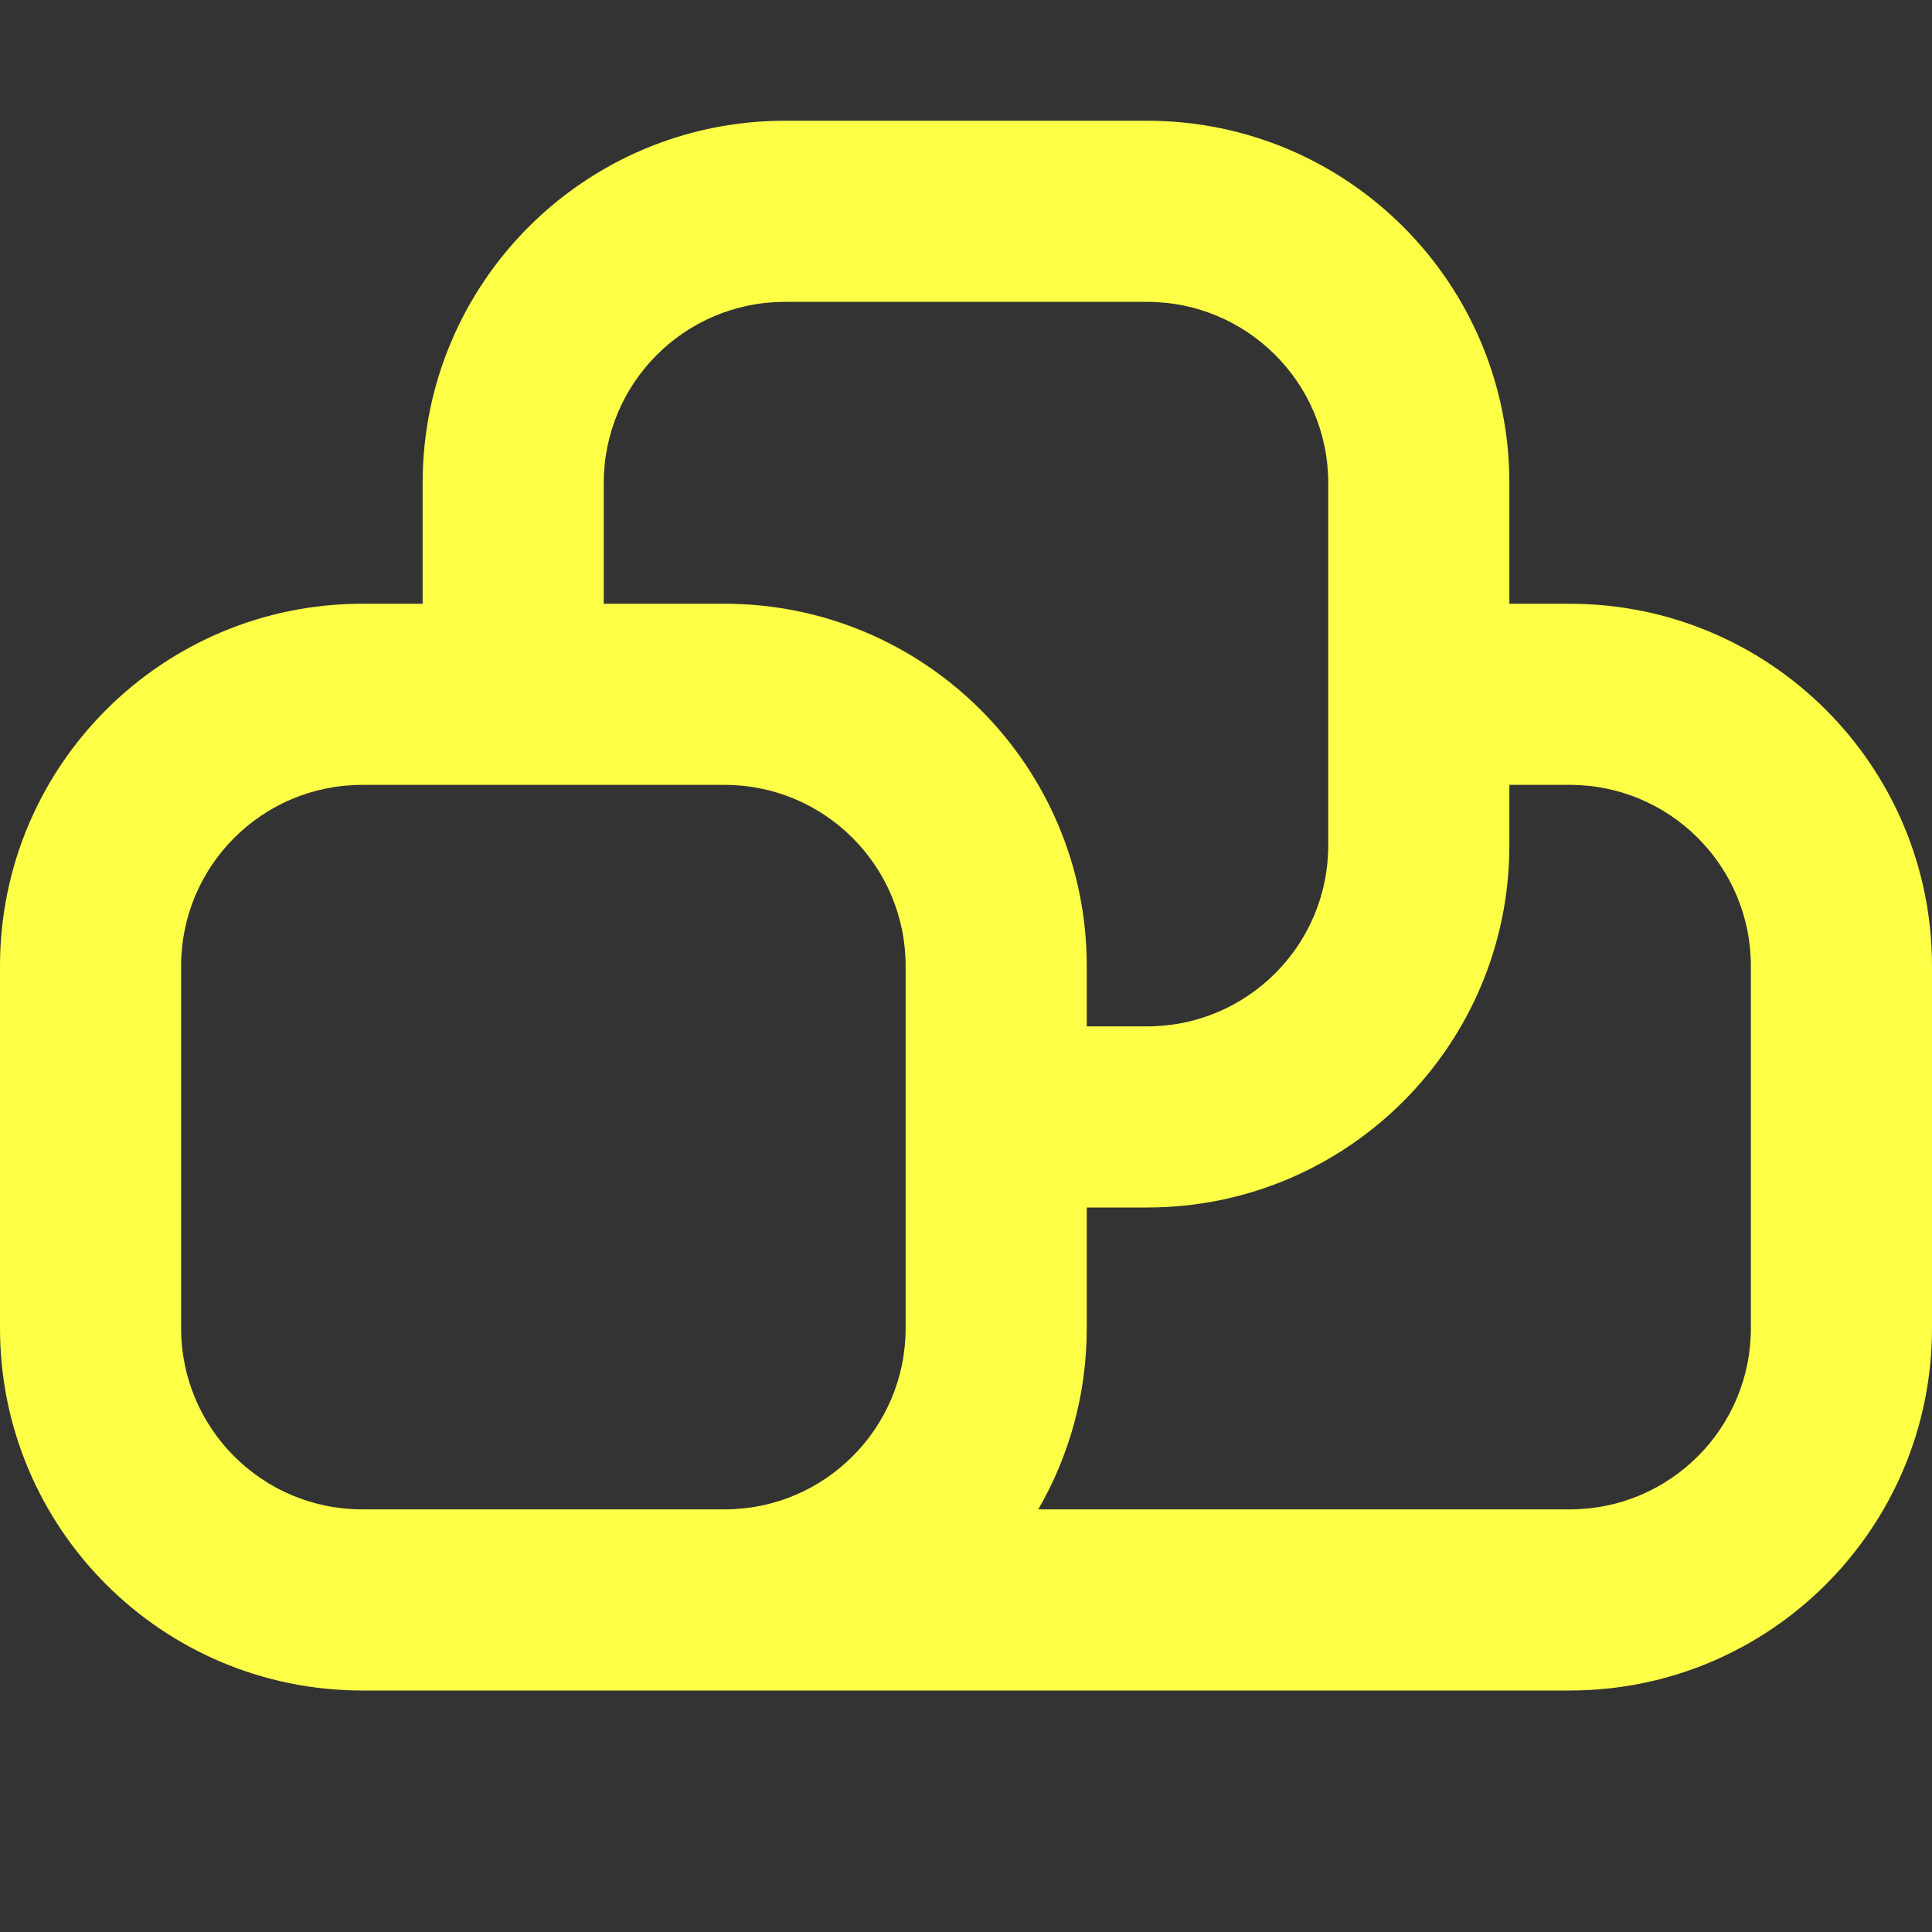 <svg width="32" height="32" viewBox="0 0 32 32" fill="none" xmlns="http://www.w3.org/2000/svg">
<rect x="0" y="0" width="32" height="32" fill="#333333" stroke="none"/>
<path fill-rule="evenodd" clip-rule="evenodd" d="M19 5H13C11.343 5 10 6.343 10 8V10H12C15.314 10 18 12.686 18 16V17H19C20.657 17 22 15.657 22 14V8C22 6.343 20.657 5 19 5ZM18 20V22C18 23.093 17.708 24.117 17.197 25H26C27.657 25 29 23.657 29 22V16C29 14.343 27.657 13 26 13H25V14C25 17.314 22.314 20 19 20H18ZM25 10V8C25 4.686 22.314 2 19 2H13C9.686 2 7 4.686 7 8V10H6C2.686 10 0 12.686 0 16V22C0 25.314 2.686 28 6 28H12H26C29.314 28 32 25.314 32 22V16C32 12.686 29.314 10 26 10H25ZM12 13H6C4.343 13 3 14.343 3 16V22C3 23.657 4.343 25 6 25H12C13.657 25 15 23.657 15 22V16C15 14.343 13.657 13 12 13Z" fill="#FDFF47"/>
</svg>
